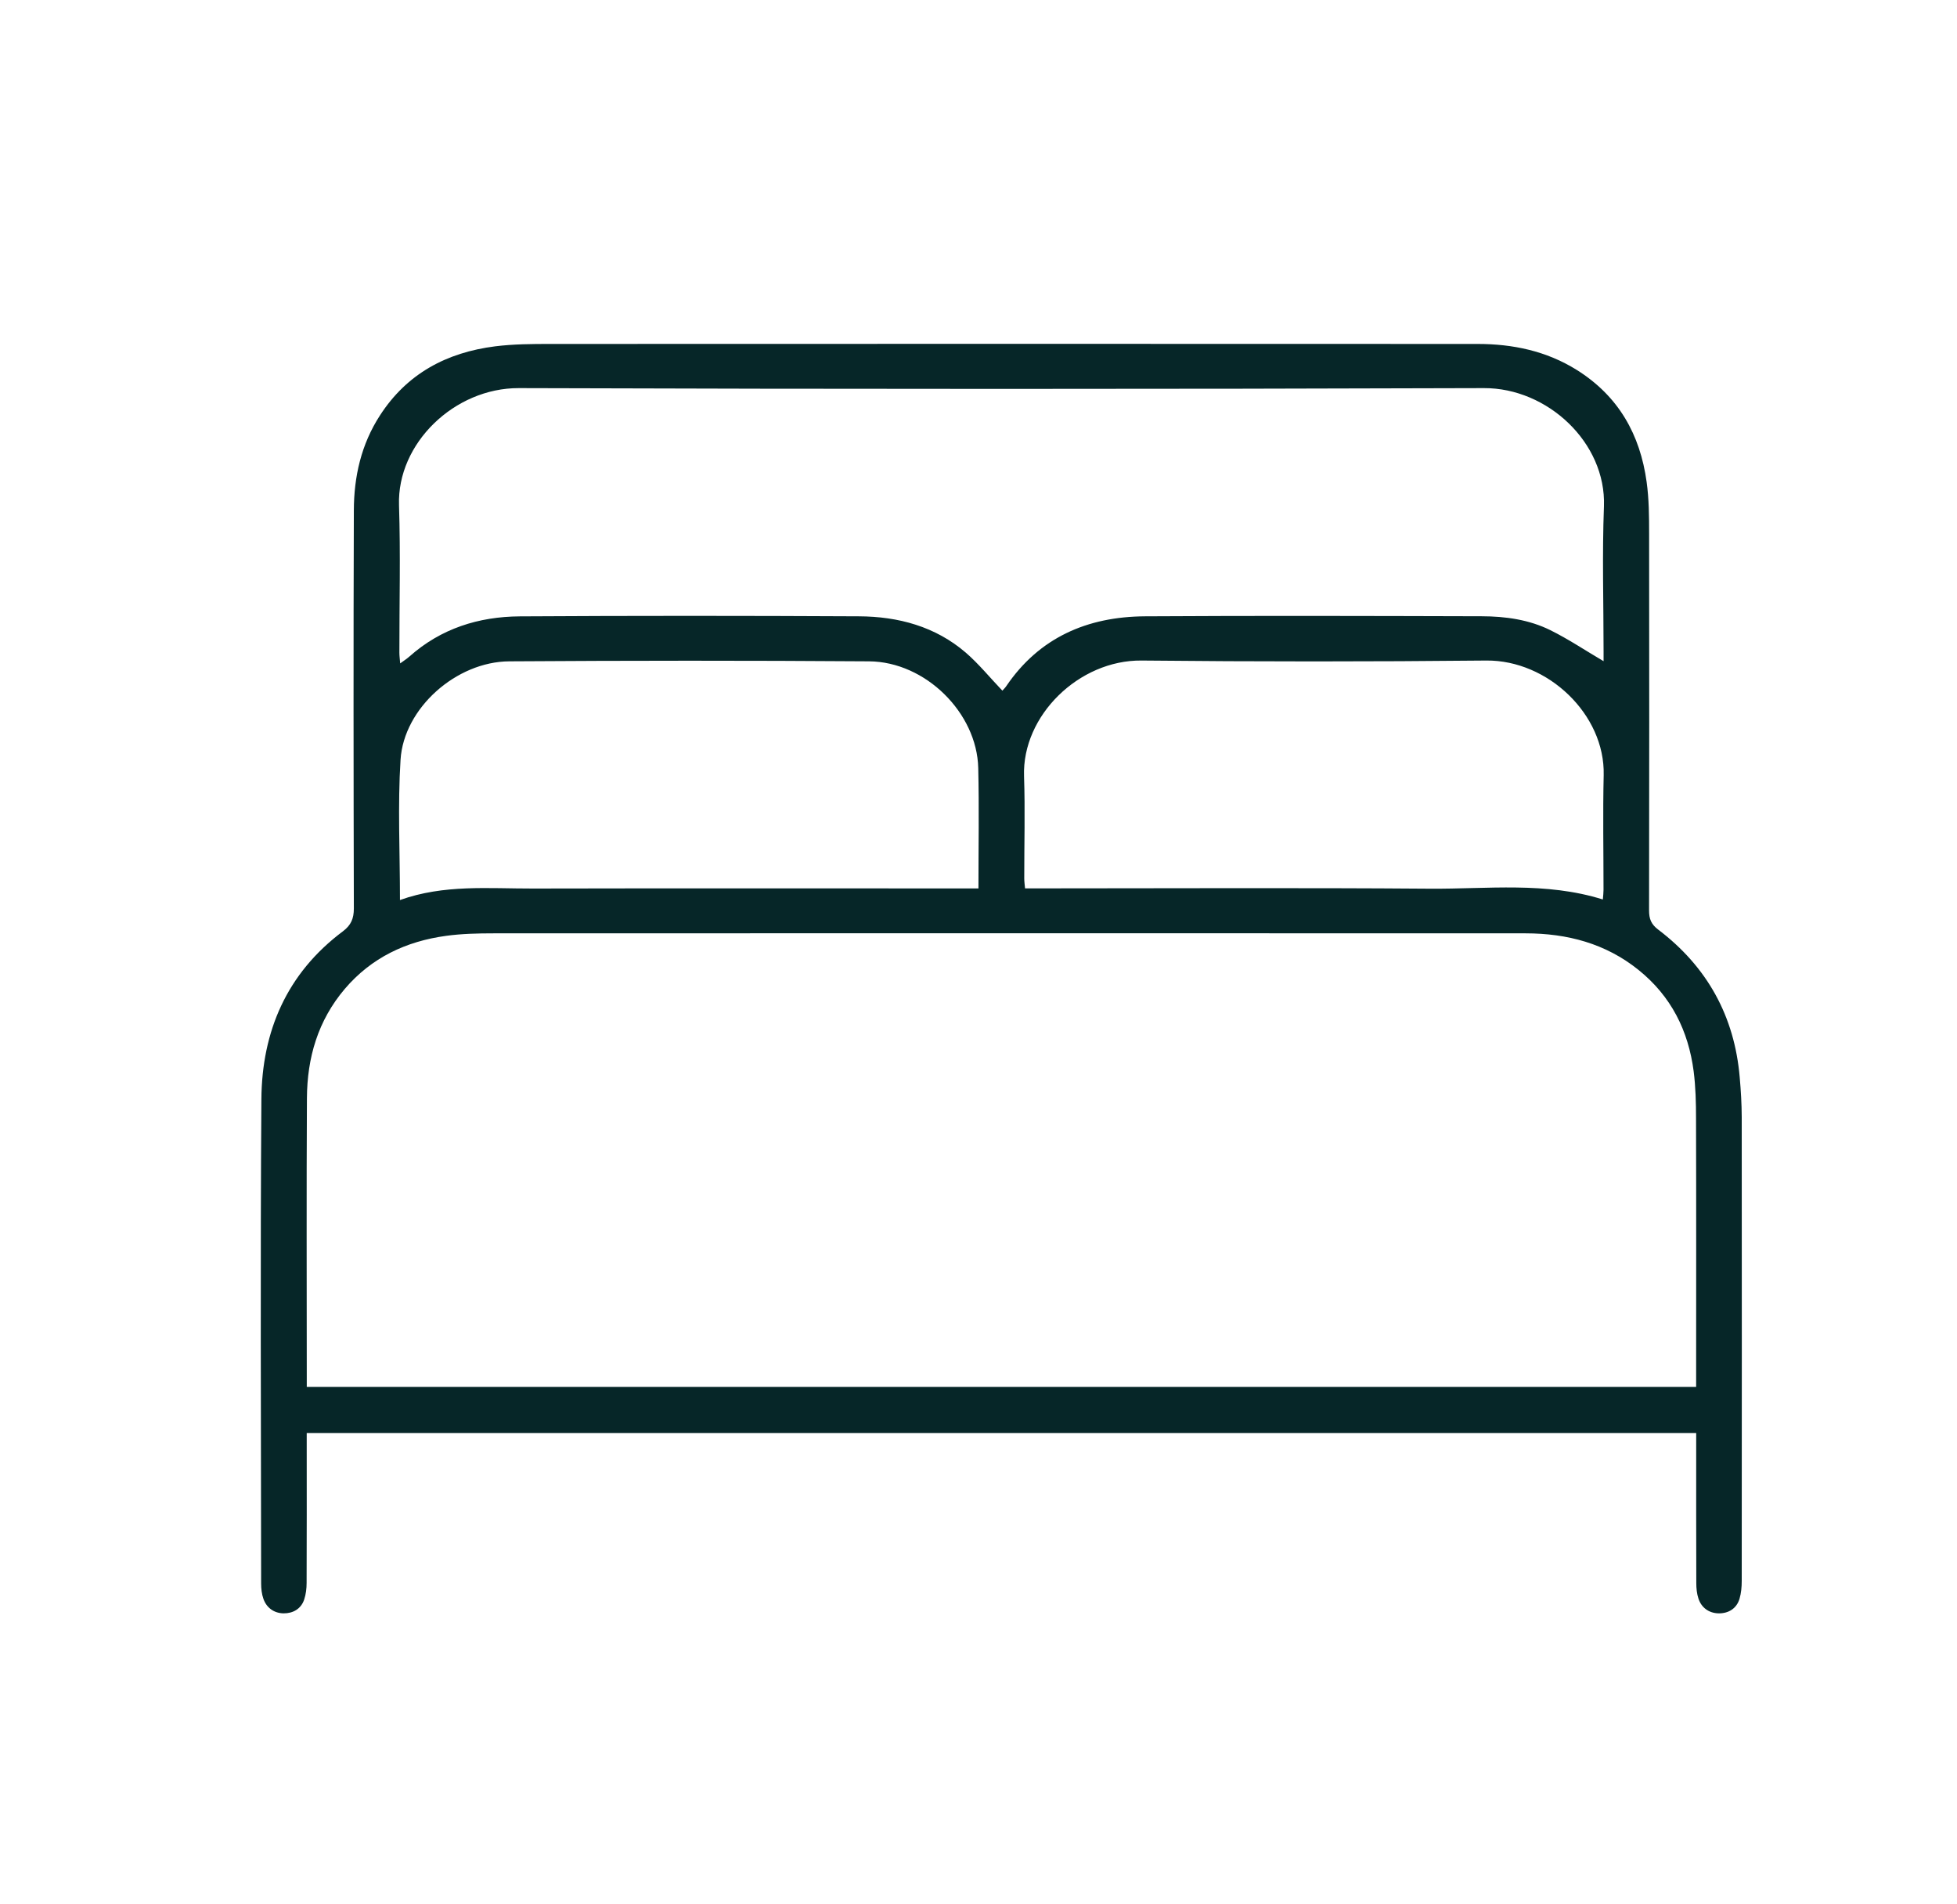<svg width="37" height="36" viewBox="0 0 37 36" fill="none" xmlns="http://www.w3.org/2000/svg">
<g id="Frame">
<path id="Vector" d="M32.068 27.09H5.799C5.799 27.175 5.799 27.252 5.799 27.328C5.799 28.193 5.801 29.058 5.797 29.923C5.797 30.029 5.784 30.139 5.751 30.238C5.692 30.415 5.54 30.5 5.363 30.499C5.185 30.497 5.042 30.398 4.981 30.227C4.948 30.135 4.937 30.031 4.937 29.933C4.935 26.881 4.92 23.828 4.942 20.776C4.952 19.501 5.418 18.402 6.484 17.605C6.639 17.488 6.69 17.362 6.69 17.174C6.684 14.665 6.681 12.155 6.69 9.647C6.692 9.01 6.828 8.401 7.185 7.851C7.694 7.064 8.443 6.663 9.363 6.547C9.708 6.504 10.061 6.502 10.41 6.502C16.252 6.5 22.093 6.499 27.935 6.502C28.599 6.502 29.235 6.634 29.809 6.992C30.604 7.489 31.009 8.218 31.132 9.11C31.177 9.434 31.179 9.765 31.179 10.093C31.182 12.466 31.182 14.84 31.178 17.213C31.178 17.369 31.217 17.472 31.349 17.572C32.282 18.279 32.794 19.216 32.892 20.367C32.914 20.616 32.929 20.866 32.93 21.116C32.933 24.039 32.932 26.963 32.93 29.887C32.93 30 32.92 30.117 32.888 30.224C32.832 30.412 32.675 30.503 32.489 30.499C32.311 30.494 32.169 30.394 32.112 30.221C32.081 30.128 32.071 30.025 32.071 29.927C32.068 29.062 32.069 28.196 32.069 27.331V27.09H32.068ZM5.799 26.219H32.068V25.952C32.068 24.351 32.071 22.749 32.066 21.148C32.066 20.849 32.059 20.547 32.021 20.251C31.921 19.486 31.598 18.834 30.979 18.336C30.357 17.835 29.631 17.645 28.846 17.644C22.341 17.641 15.835 17.642 9.331 17.644C9.032 17.644 8.731 17.651 8.437 17.691C7.676 17.794 7.022 18.104 6.519 18.694C6.009 19.295 5.807 19.998 5.803 20.76C5.793 22.505 5.8 24.249 5.8 25.993C5.8 26.063 5.8 26.134 5.8 26.219H5.799ZM30.318 12.499C30.318 12.443 30.318 12.379 30.318 12.316C30.318 11.4 30.29 10.485 30.325 9.57C30.368 8.369 29.259 7.333 28.057 7.337C21.974 7.357 15.891 7.357 9.809 7.337C8.592 7.333 7.505 8.382 7.544 9.551C7.574 10.479 7.55 11.409 7.551 12.339C7.551 12.398 7.56 12.458 7.566 12.541C7.642 12.486 7.696 12.451 7.743 12.409C8.335 11.883 9.048 11.657 9.827 11.652C11.964 11.639 14.101 11.64 16.238 11.651C16.985 11.654 17.686 11.844 18.26 12.338C18.507 12.552 18.716 12.81 18.951 13.056C18.971 13.034 19.002 13.005 19.025 12.971C19.649 12.052 20.558 11.657 21.65 11.651C23.773 11.638 25.895 11.644 28.017 11.65C28.464 11.651 28.91 11.714 29.312 11.913C29.652 12.081 29.97 12.295 30.316 12.498L30.318 12.499ZM7.561 17.015C8.392 16.716 9.237 16.799 10.072 16.797C12.792 16.791 15.512 16.795 18.233 16.795C18.317 16.795 18.401 16.795 18.499 16.795C18.499 16.017 18.513 15.267 18.495 14.518C18.471 13.476 17.497 12.51 16.432 12.502C14.165 12.486 11.896 12.487 9.628 12.502C8.627 12.508 7.635 13.386 7.573 14.361C7.518 15.229 7.562 16.103 7.562 17.015H7.561ZM30.304 17.005C30.31 16.931 30.317 16.876 30.317 16.82C30.317 16.098 30.303 15.375 30.32 14.653C30.348 13.507 29.265 12.476 28.101 12.487C25.927 12.509 23.754 12.509 21.581 12.487C20.401 12.476 19.322 13.526 19.361 14.674C19.383 15.317 19.364 15.961 19.365 16.605C19.365 16.665 19.374 16.726 19.38 16.794H19.663C22.121 16.794 24.579 16.781 27.036 16.8C28.124 16.808 29.224 16.665 30.304 17.004V17.005Z" fill="#062628"/>
</g>
</svg>
